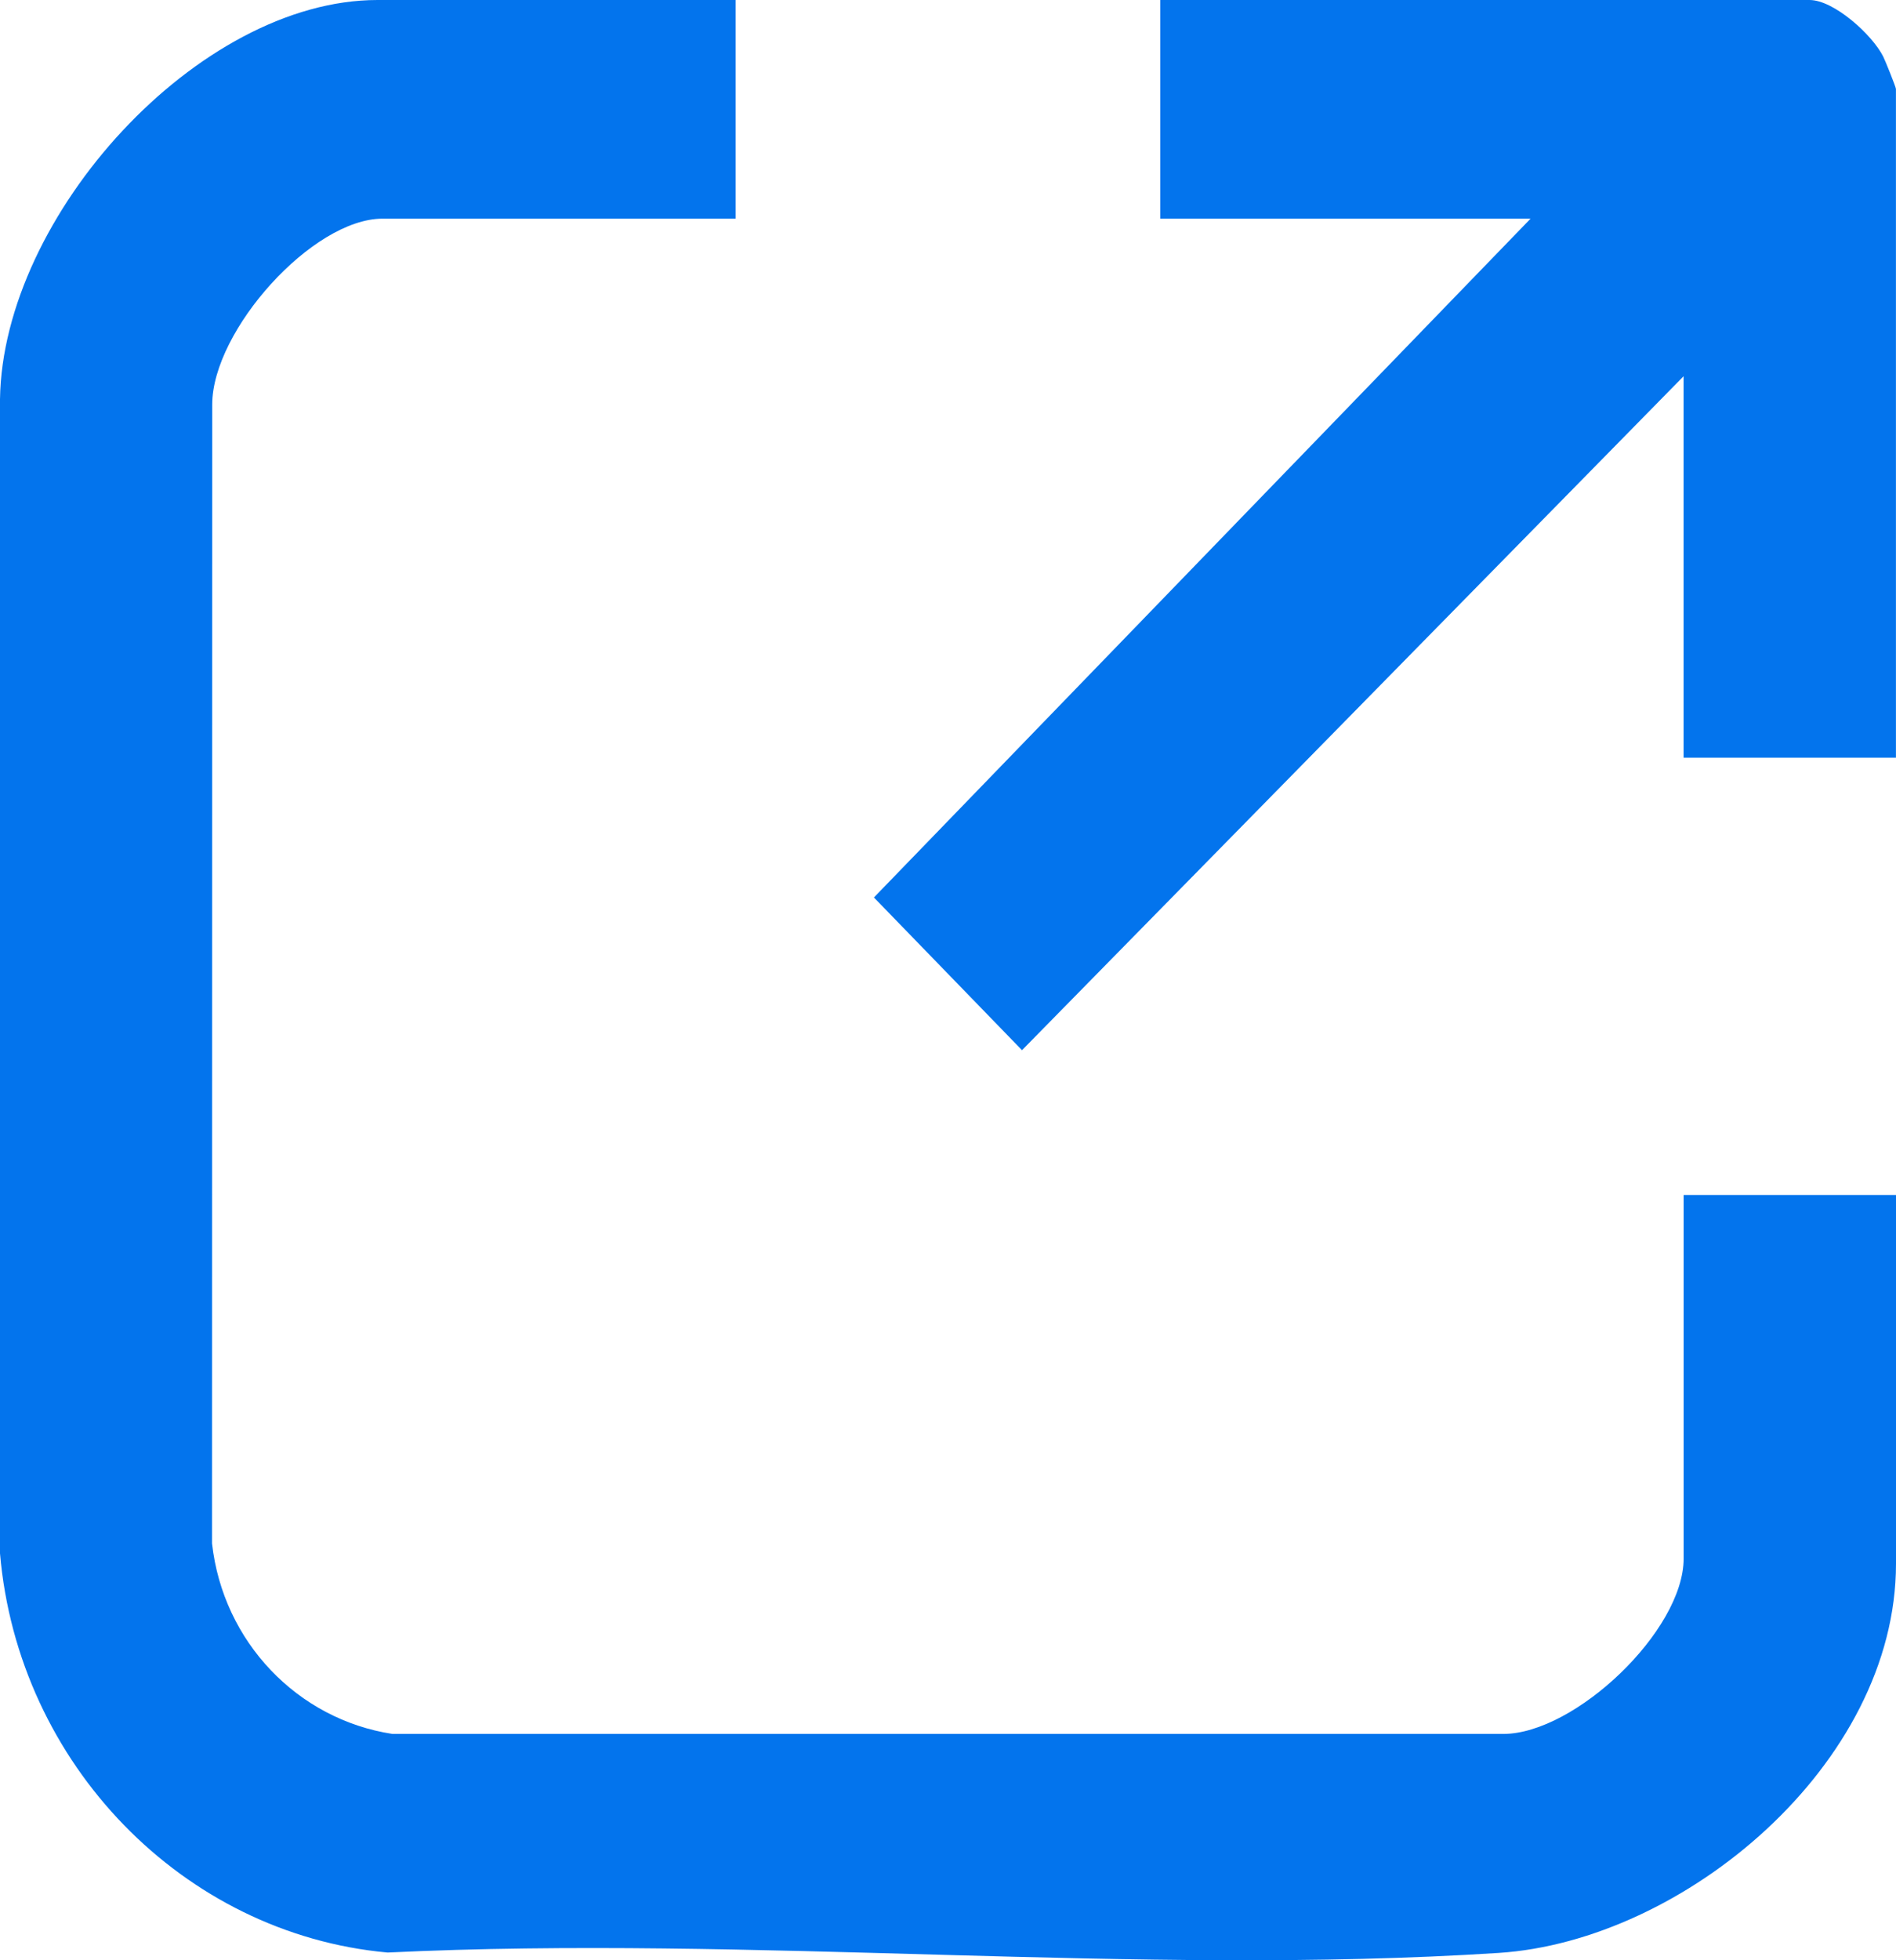 <svg width="30" height="31" viewBox="0 0 30 31" fill="none" xmlns="http://www.w3.org/2000/svg">
<path d="M11.639 0V3.458H6.053C4.945 3.458 3.361 5.226 3.358 6.394L3.355 24.409C3.529 25.966 4.71 27.192 6.21 27.421H23.788C24.922 27.418 26.64 25.788 26.64 24.647V18.898H30V24.728C30 27.906 26.637 30.695 23.715 30.884C17.992 31.253 11.895 30.6 6.133 30.878C2.898 30.585 0.285 27.896 0 24.566V6.314C0.041 3.41 3.137 0 5.974 0H11.639ZM29.999 1.407C29.999 1.379 29.831 0.961 29.797 0.893C29.62 0.544 29.015 0 28.632 0H18.358V3.458H24.218L13.828 14.193L16.171 16.608L26.639 5.95V11.982H29.999V1.407Z" fill="#0374ED"/>
</svg>
